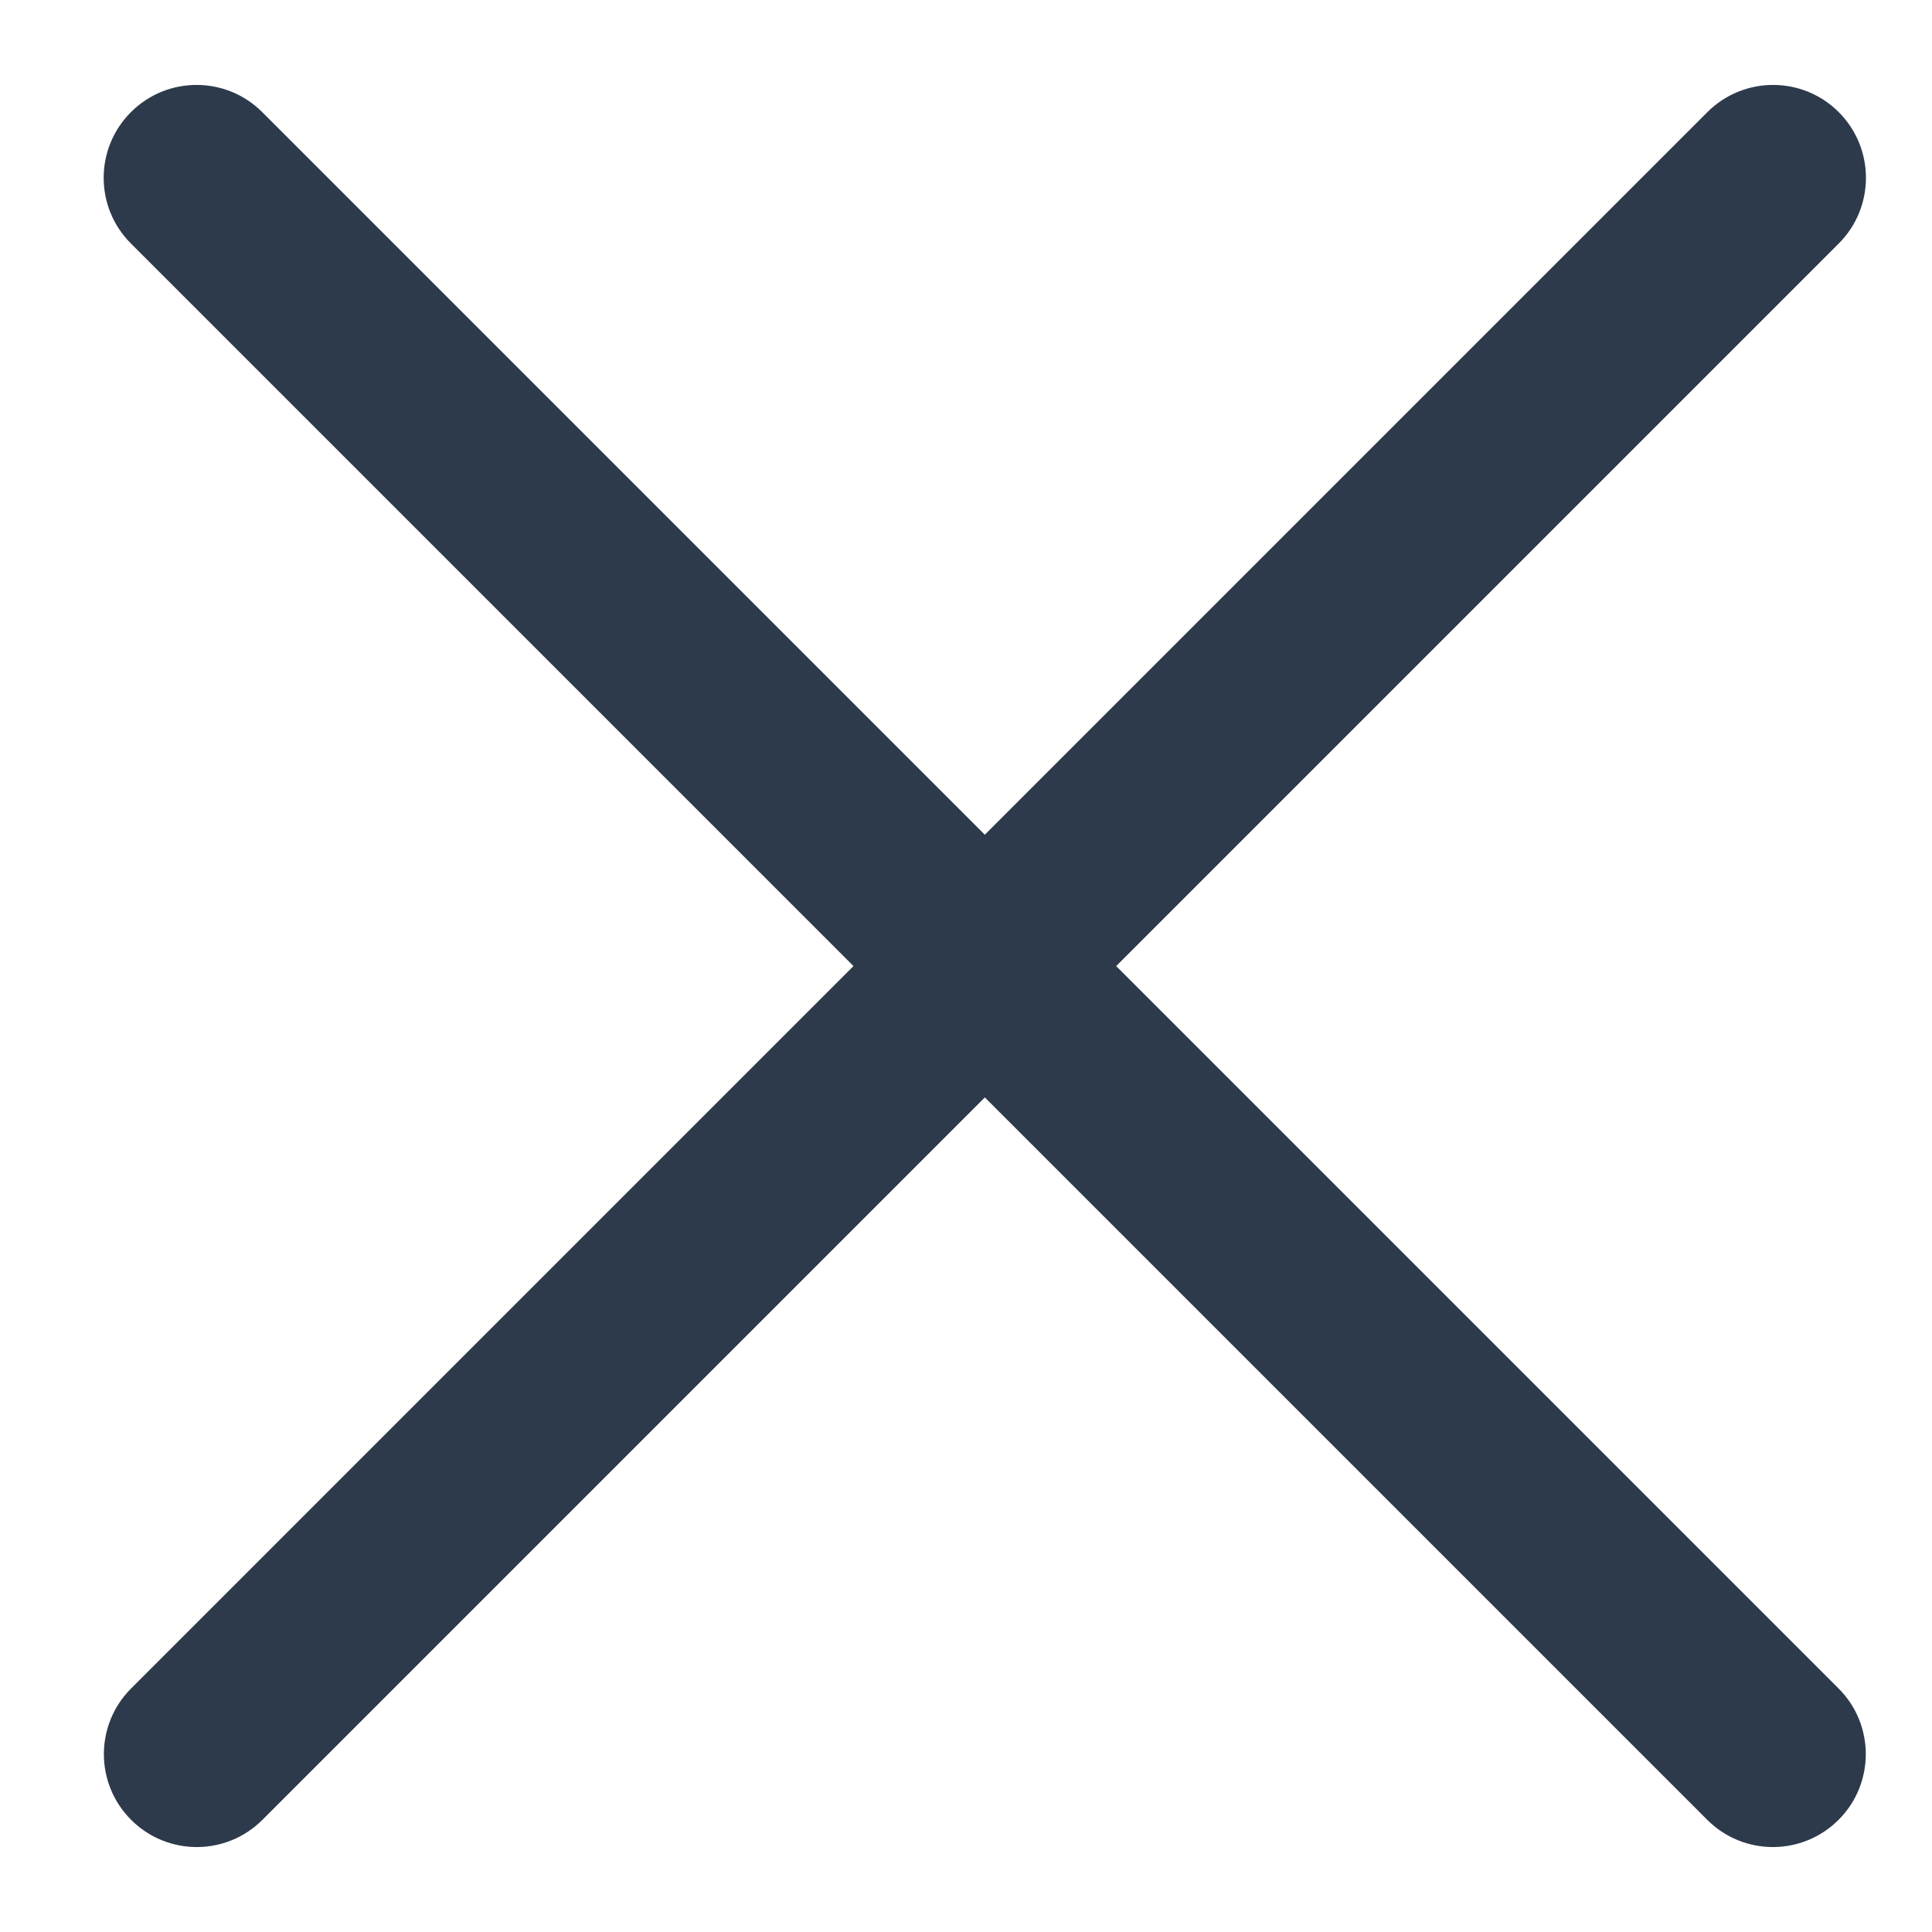 <?xml version="1.0" encoding="UTF-8"?>
<svg xmlns="http://www.w3.org/2000/svg" width="26" height="26" viewBox="0 0 26 26" fill="none">
  <g id="Menu icon">
    <path id="Vector" fill-rule="evenodd" clip-rule="evenodd" d="M24.743 24.49C25.231 24.002 25.231 23.211 24.743 22.723L3.529 1.509C3.041 1.021 2.25 1.021 1.762 1.509C1.273 1.998 1.273 2.789 1.762 3.277L22.975 24.49C23.463 24.979 24.254 24.979 24.743 24.49Z" fill="#2D3A4B"></path>
    <path id="Vector_2" fill-rule="evenodd" clip-rule="evenodd" d="M24.745 1.509C24.257 1.021 23.466 1.021 22.977 1.509L1.764 22.723C1.276 23.211 1.276 24.002 1.764 24.49C2.252 24.979 3.044 24.979 3.532 24.49L24.745 3.277C25.233 2.789 25.233 1.998 24.745 1.509Z" fill="#2D3A4B"></path>
  </g>
</svg>

